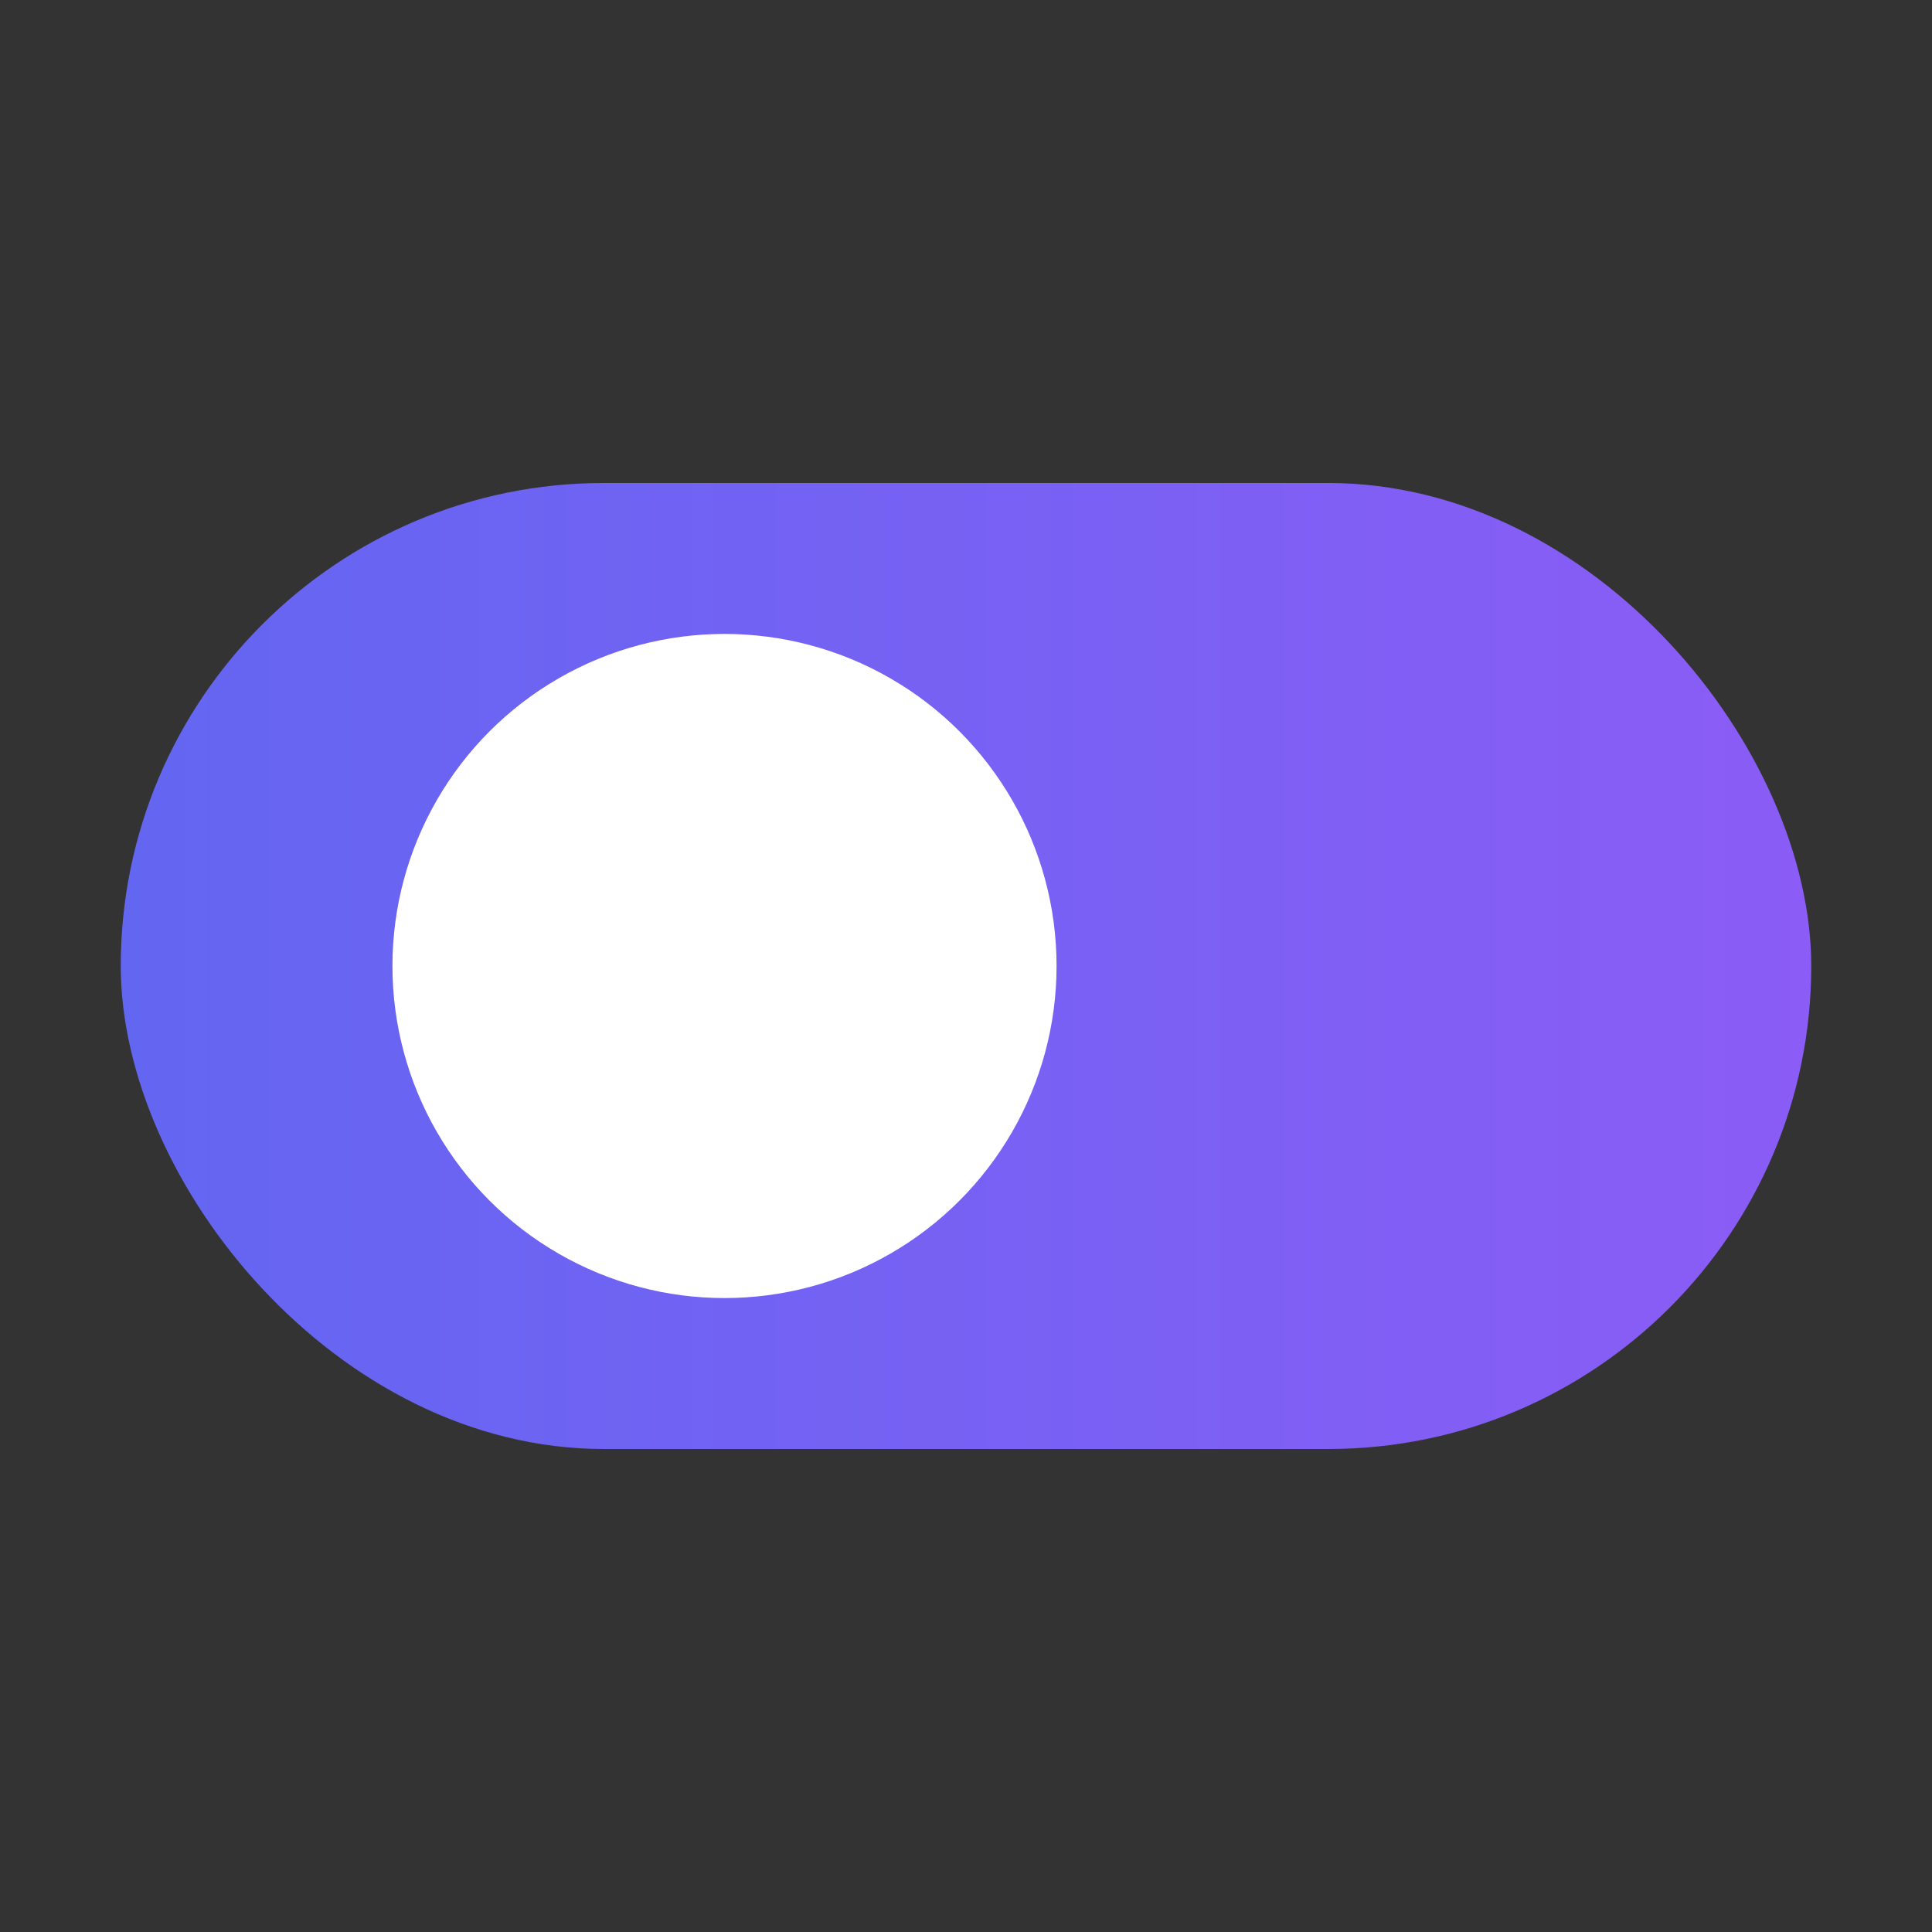 <svg xmlns="http://www.w3.org/2000/svg" viewBox="0 0 64 64" role="img" aria-label="Flipbooq toggle logo">
  <rect x="0" y="0" width="64" height="64" fill="#333333" stroke="none"/>
  <defs>
    <linearGradient id="pillGradient" x1="0%" y1="0%" x2="100%" y2="0%">
      <stop offset="0%" stop-color="#6366f1" />
      <stop offset="100%" stop-color="#8b5cf6" />
    </linearGradient>
  </defs>
  <rect x="4" y="16" width="56" height="32" rx="16" fill="url(#pillGradient)" />
  <circle cx="24" cy="32" r="11" fill="#ffffff" />
</svg>
